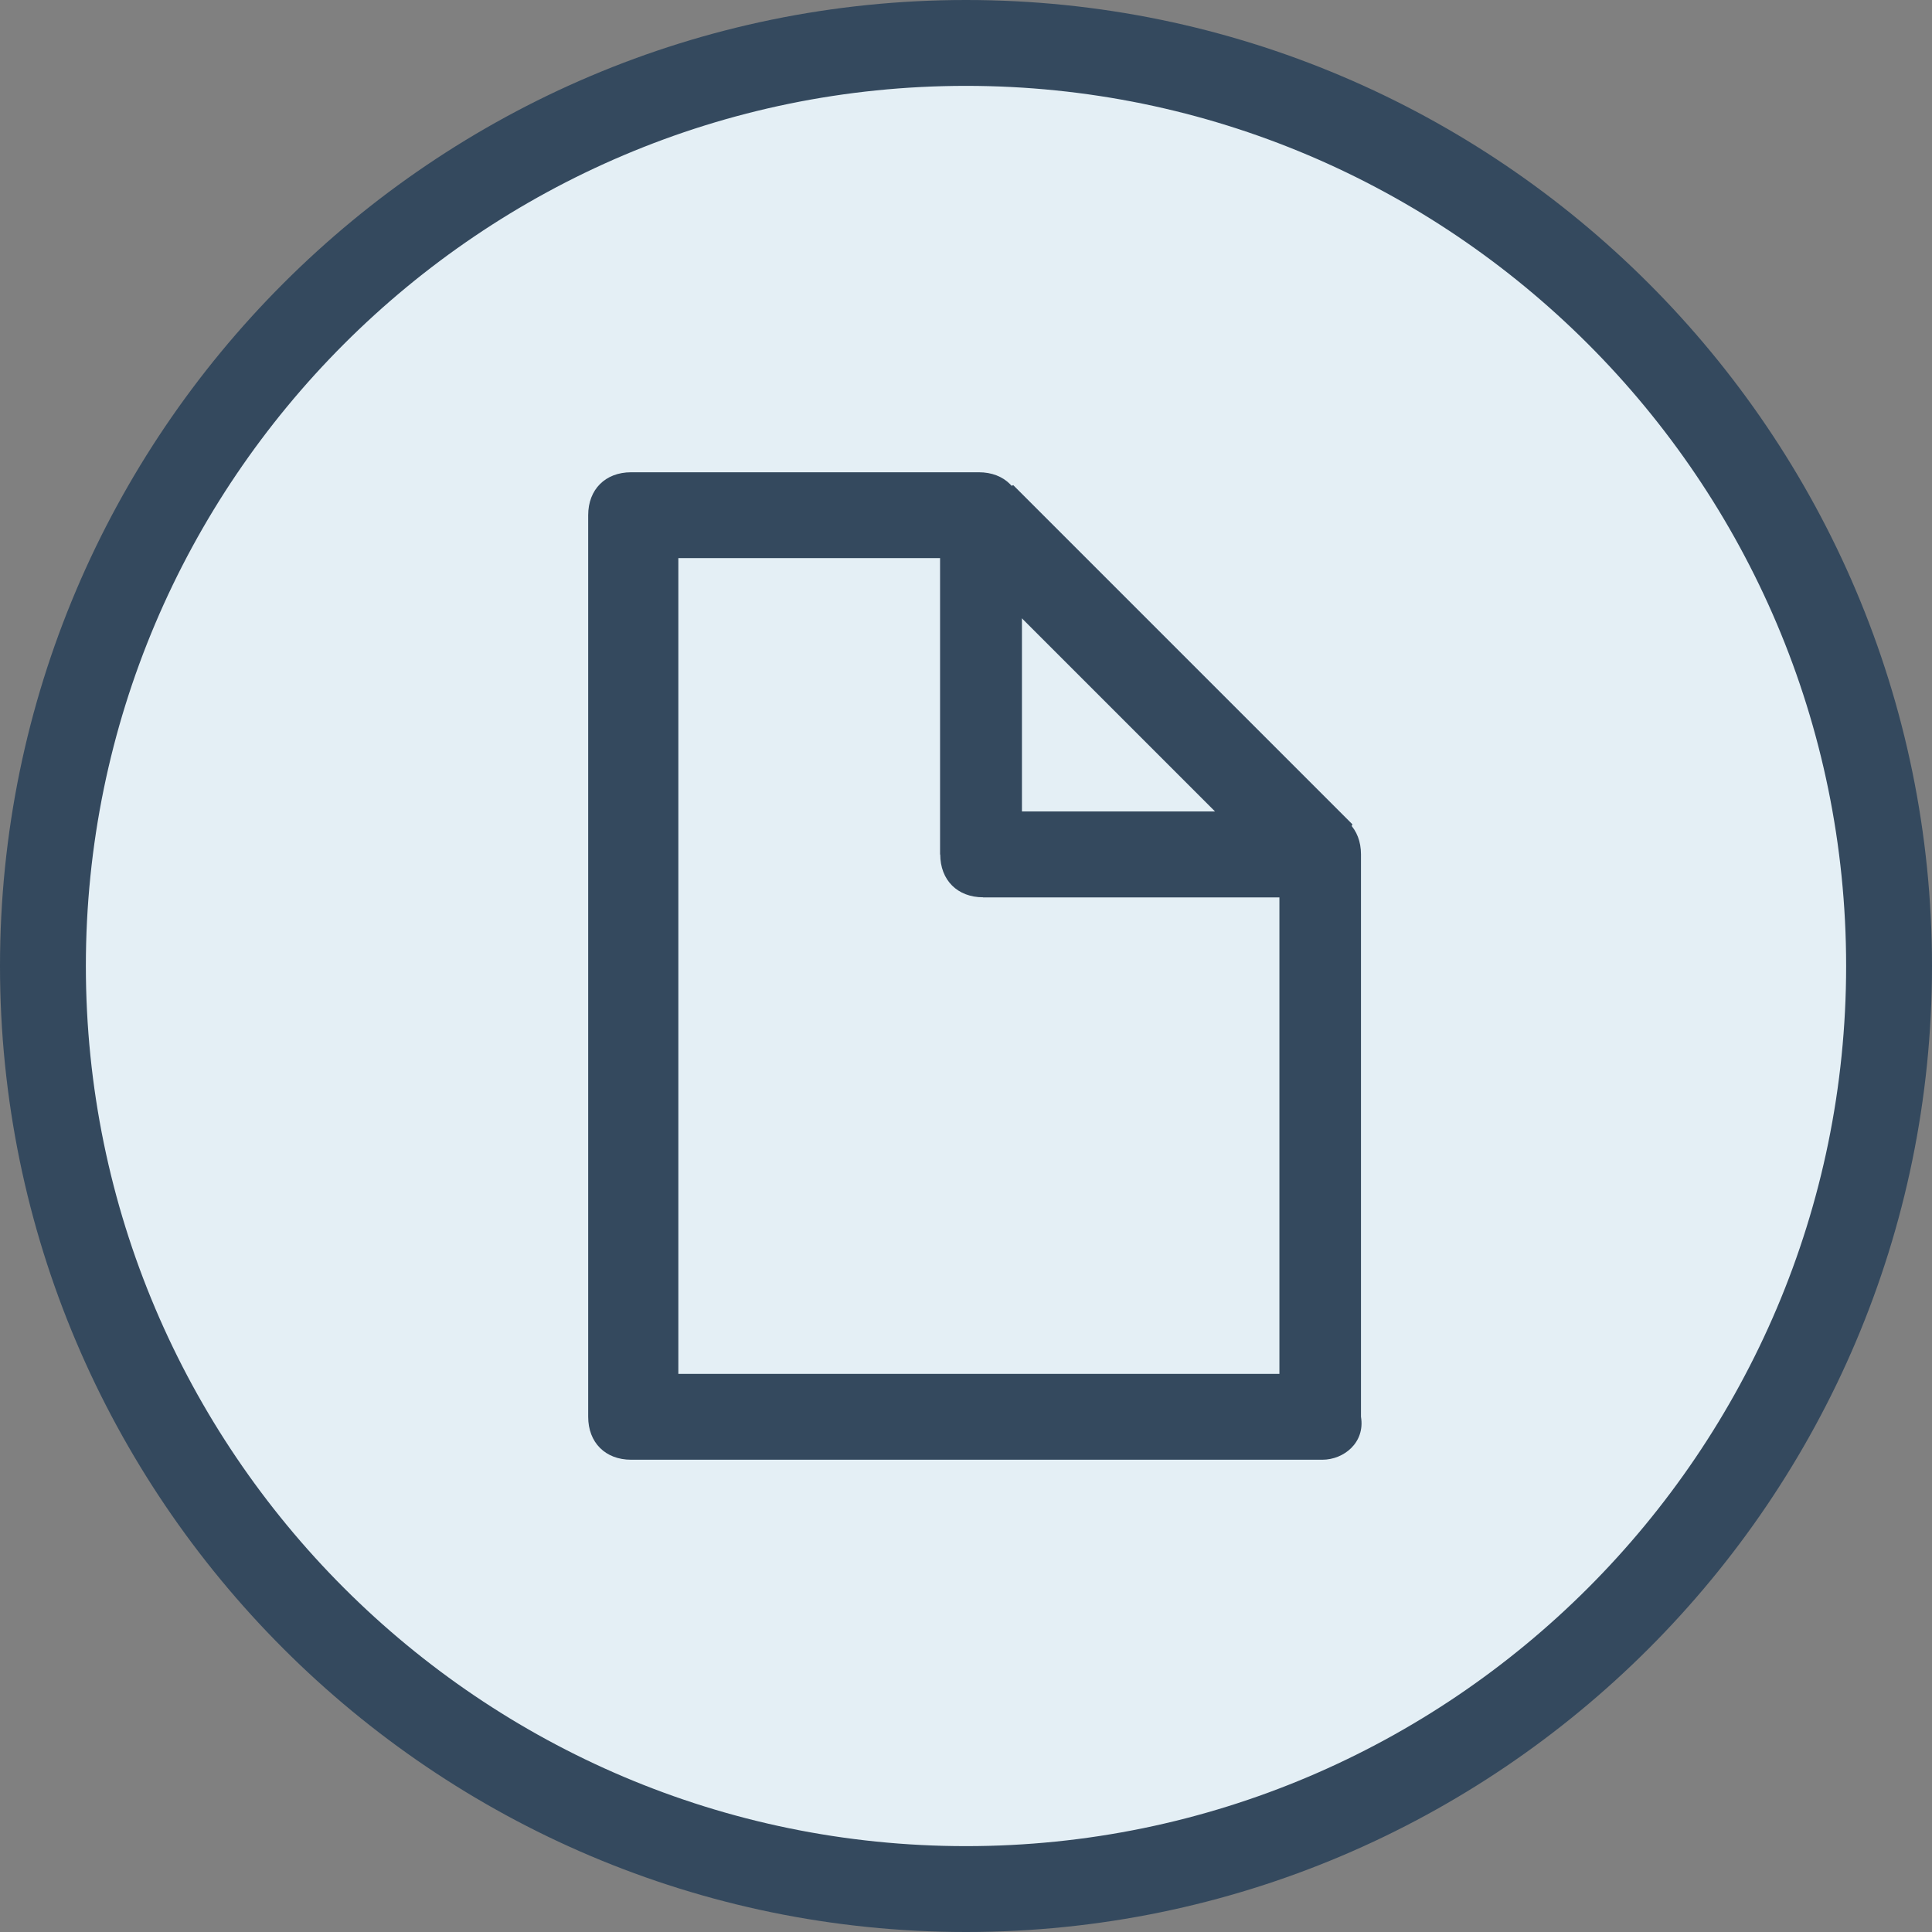 <?xml version="1.0" encoding="UTF-8"?> <svg xmlns="http://www.w3.org/2000/svg" xmlns:xlink="http://www.w3.org/1999/xlink" version="1.1" id="Слой_1" x="0px" y="0px" viewBox="0 0 45 45" style="enable-background:new 0 0 45 45;" xml:space="preserve"><rect x="0" y="0" width="45" height="45" fill="#808080" stroke="none"/> <style type="text/css"> .st0{fill:#E4EFF5;} .st1{fill:#34495E;} </style> <g> <g> <circle class="st0" cx="22.5" cy="22.5" r="21.5"></circle> <path class="st1" d="M22.5,45C10.1,45,0,34.9,0,22.5S10.1,0,22.5,0S45,10.1,45,22.5S34.9,45,22.5,45z M22.5,2 C11.2,2,2,11.2,2,22.5S11.2,43,22.5,43S43,33.8,43,22.5S33.8,2,22.5,2z"></path> </g> <g> <path class="st1" d="M30.8,34H14.7c-0.6,0-1-0.4-1-1V12c0-0.6,0.4-1,1-1h8.1c0.6,0,1,0.4,1,1v6.9h6.9c0.6,0,1,0.4,1,1V33 C31.8,33.6,31.3,34,30.8,34z M15.7,32h14.1V20.9h-6.9c-0.6,0-1-0.4-1-1V13h-6.1V32z"></path> <path class="st1" d="M30.8,20.9h-7.9l-1-1V12l1.7-0.7l7.9,7.9L30.8,20.9z M23.8,18.9h4.5l-4.5-4.5V18.9z"></path> </g> </g> </svg> 